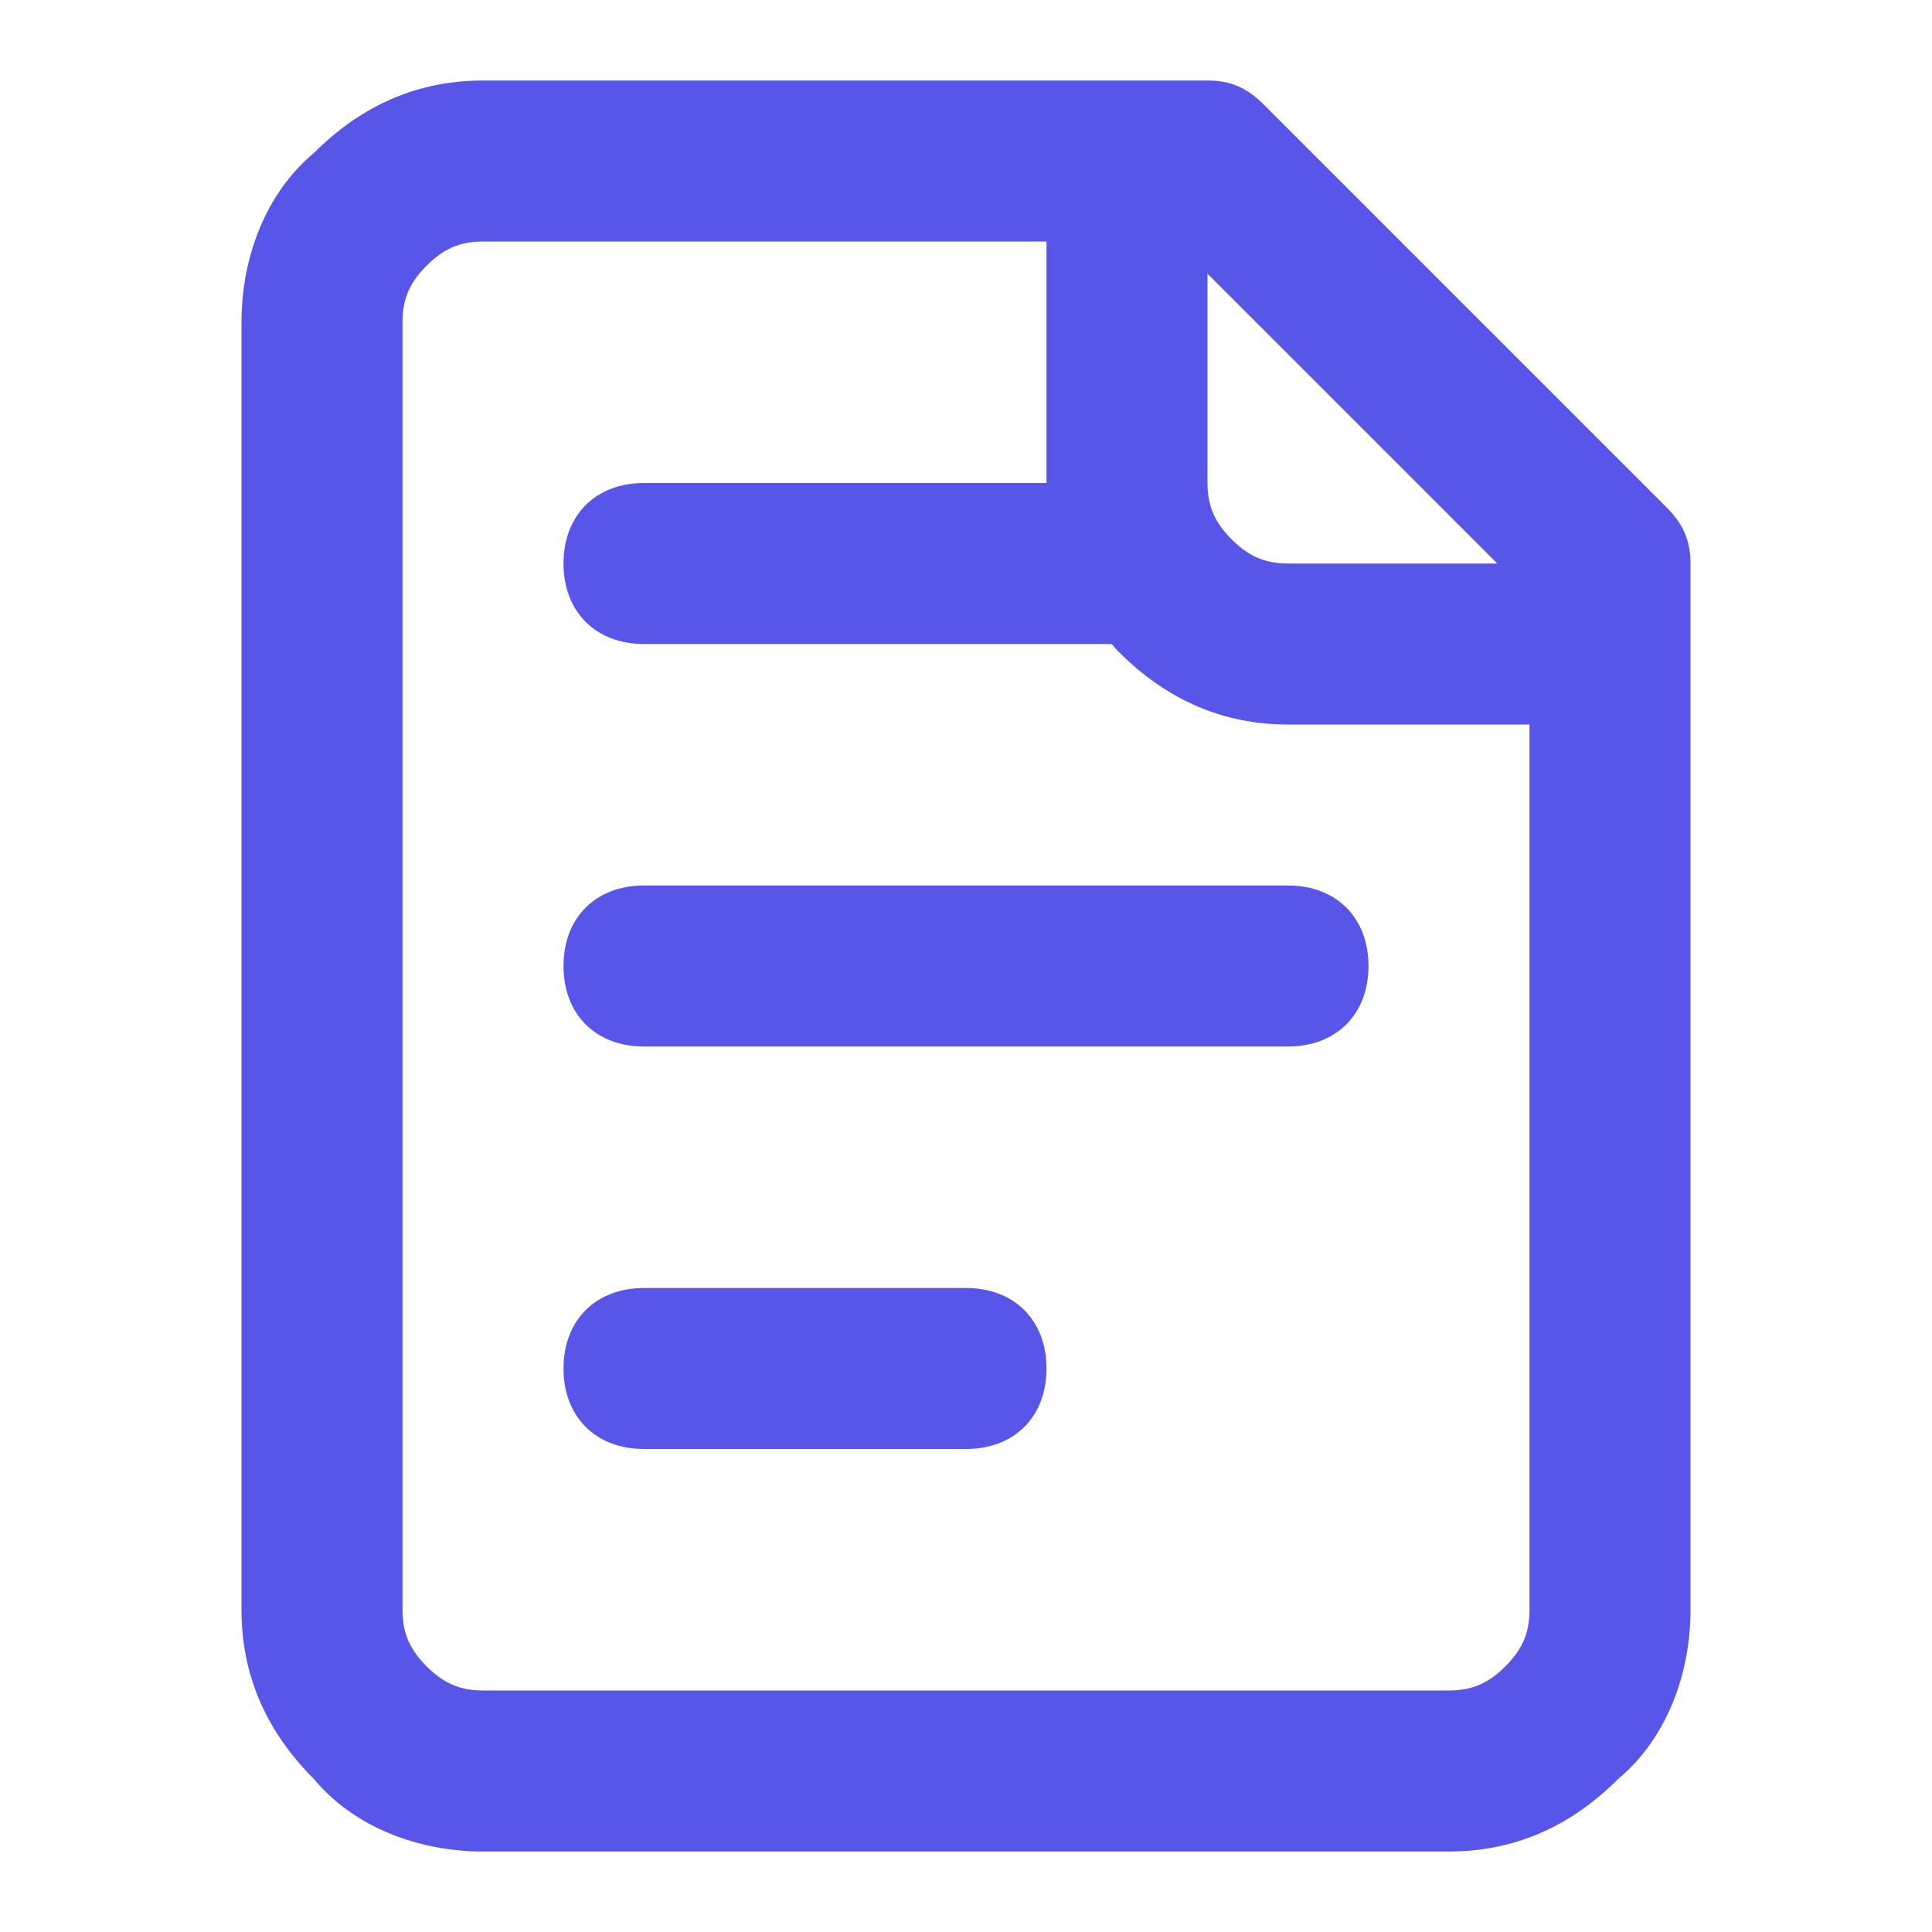 <?xml version="1.0" encoding="UTF-8"?>
<svg id="a" xmlns="http://www.w3.org/2000/svg" width="24" height="24" viewBox="0 0 24 24">
  <path d="M20.7,6.3L15.7,1.3c-.2-.2-.4-.3-.7-.3H6c-.8,0-1.5.3-2.1.9-.6.5-.9,1.3-.9,2.1v16c0,.8.3,1.5.9,2.1.5.6,1.3.9,2.1.9h12c.8,0,1.5-.3,2.1-.9.6-.5.9-1.3.9-2.1V7c0-.3-.1-.5-.3-.7ZM15,3.4l3.6,3.6h-2.6c-.3,0-.5-.1-.7-.3s-.3-.4-.3-.7v-2.6ZM19,20c0,.3-.1.5-.3.7s-.4.3-.7.3H6c-.3,0-.5-.1-.7-.3s-.3-.4-.3-.7V4c0-.3.1-.5.3-.7s.4-.3.7-.3h7v3h-5c-.6,0-1,.4-1,1s.4,1,1,1h5.808c.033.031.057.071.092.1.6.6,1.3.9,2.1.9h3v11Z" fill="#5856e8" />
  <path d="M12,16h-4c-.6,0-1,.4-1,1s.4,1,1,1h4c.6,0,1-.4,1-1s-.4-1-1-1Z" fill="#5856e8" />
  <path d="M8,11c-.6,0-1,.4-1,1s.4,1,1,1h8c.6,0,1-.4,1-1s-.4-1-1-1h-8Z" fill="#5856e8" />
</svg>